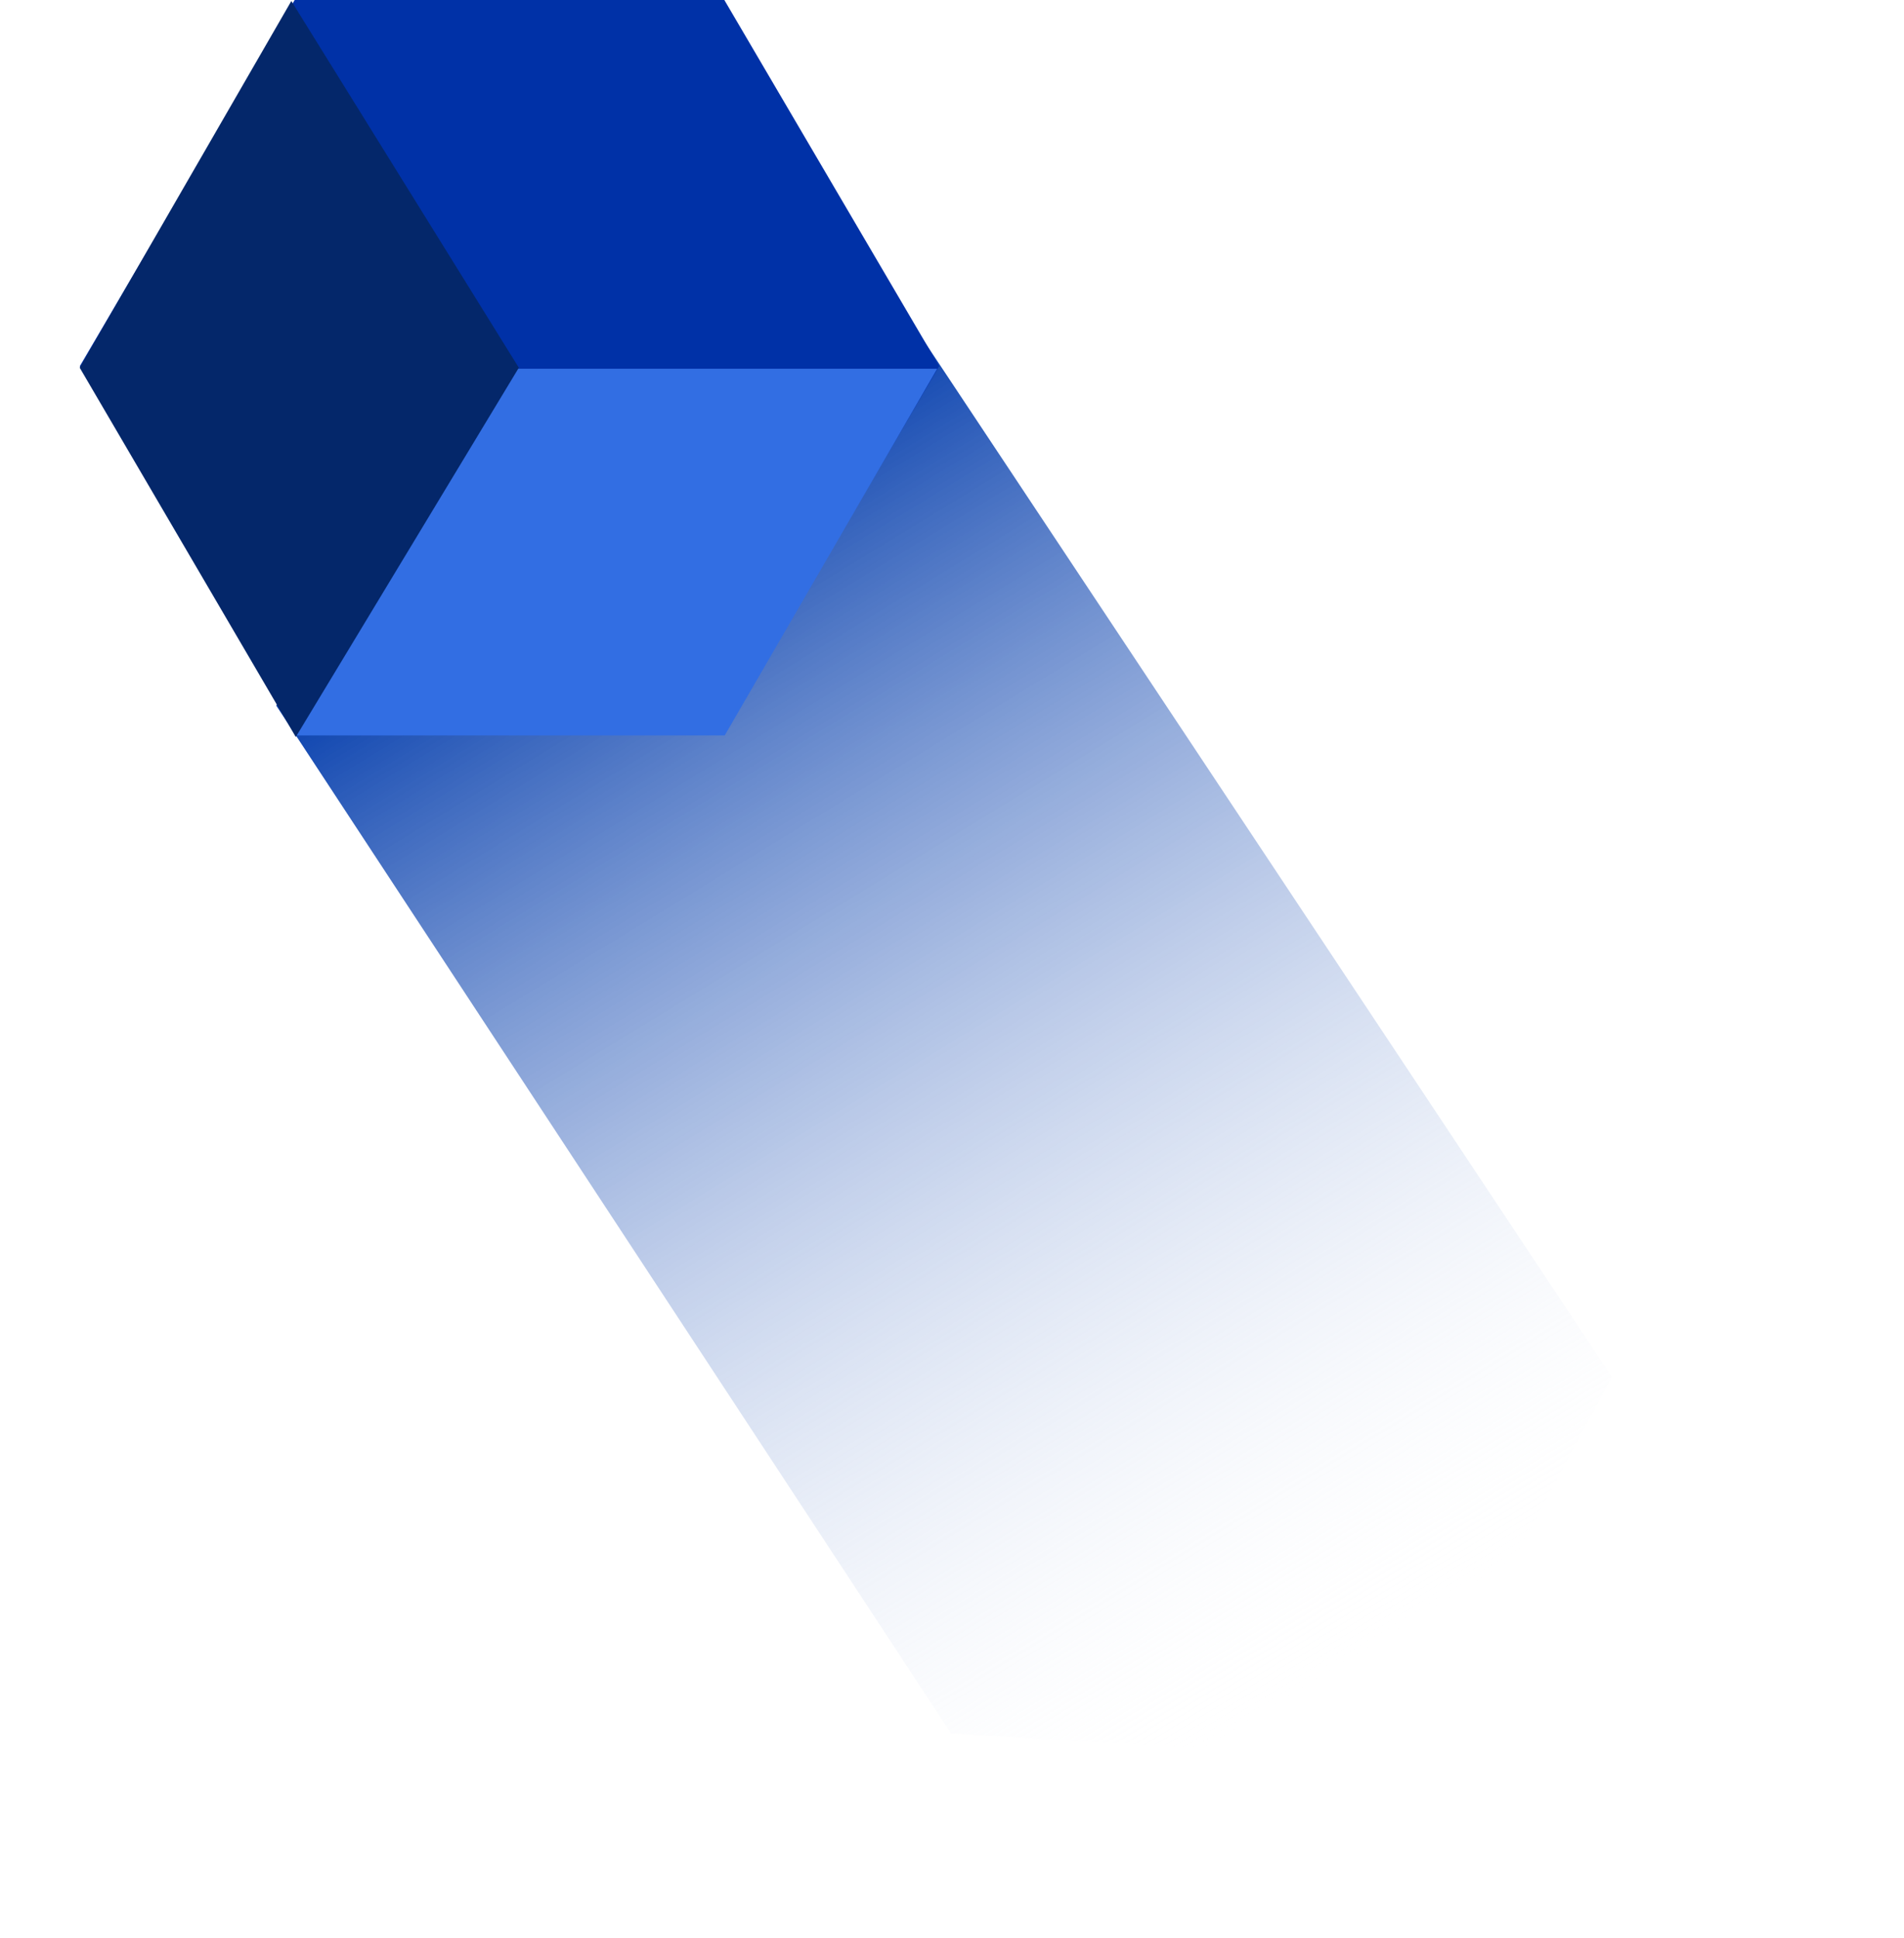 <svg xmlns="http://www.w3.org/2000/svg" xmlns:xlink="http://www.w3.org/1999/xlink" width="101.033" height="102.791" viewBox="0 0 101.033 102.791"><defs><style>.a{fill:url(#a);}.b{fill:#0031a7;}.c{fill:#326ee3;}.d{fill:#04276a;}</style><linearGradient id="a" x1="0.5" x2="0.111" y2="0.899" gradientUnits="objectBoundingBox"><stop offset="0" stop-color="#003aab"/><stop offset="1" stop-color="#fff" stop-opacity="0"/></linearGradient></defs><g transform="translate(-1118.779 -1713)"><path class="a" d="M52.19,0,63.624,19.358,33.913,79.185l-23.081.745L0,58.277,29.321,0Z" transform="translate(1118.779 1775.826) rotate(-60)"/><g transform="translate(1123.009 1713)"><path class="b" d="M34.2,0,45.6,19.424,34.2,38.848H11.4L0,19.424,11.4,0Z" transform="translate(0.006 0)"/><path class="c" d="M281.348-534.34h22.795l11.275-19.454h-22.5Z" transform="translate(-269.917 573.356)"/><path class="d" d="M379.454-514.751,367.989-534.34l11.229-19.454L391.29-534.34Z" transform="translate(-367.989 553.848)"/></g></g></svg>